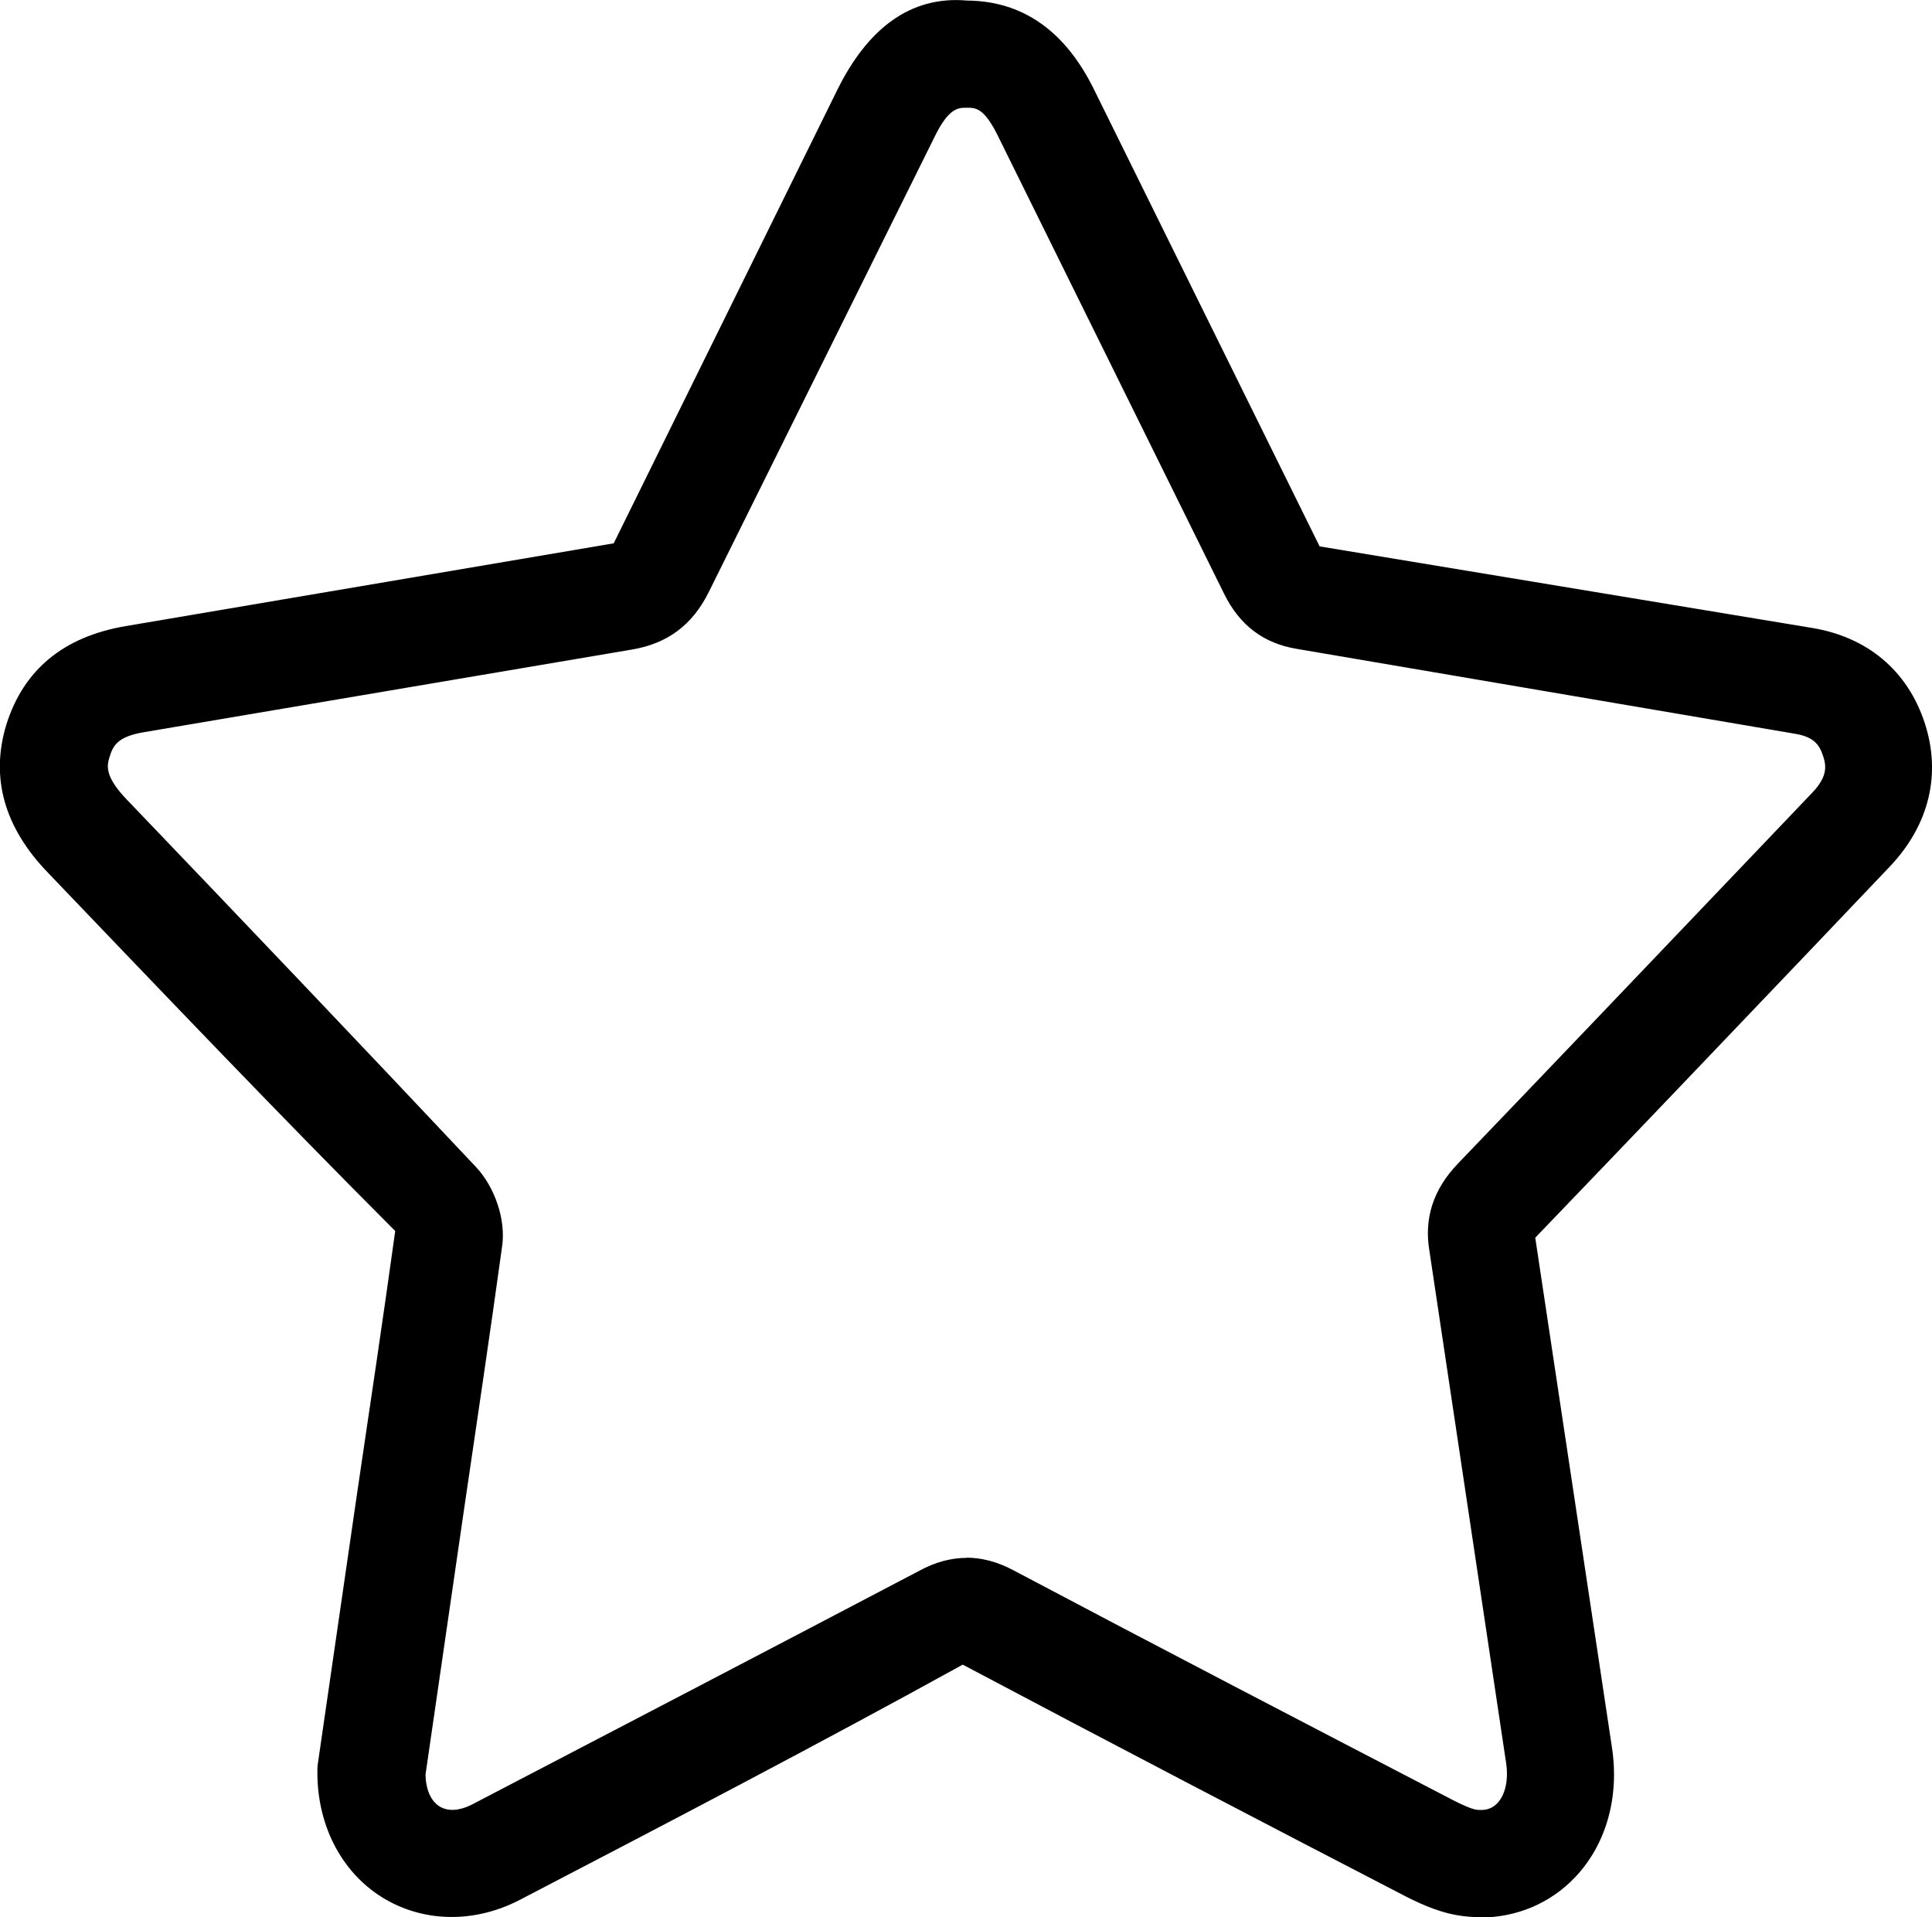 <?xml version="1.0" encoding="UTF-8"?><svg id="uuid-669de90f-f486-4386-8b32-7d61d8e01ebd" xmlns="http://www.w3.org/2000/svg" viewBox="0 0 100.8 100"><g id="uuid-275d96f0-2473-4816-82c5-3ca3b7cdf9cc"><path d="m77.24,100c-.26,0-.52-.01-.78-.04-1.19-.12-2.22-.59-3.08-1.02-7.76-4.02-15.47-8.04-23.15-12.11-7.49,4.13-15.31,8.21-23.11,12.27-2.39,1.24-5.06,1.18-7.18-.13-2.17-1.35-3.43-3.85-3.38-6.67,0-.12.01-.23.03-.35l2.05-14.12c.67-4.53,1.35-9.07,1.98-13.62-5.93-5.93-12.02-12.32-18.12-18.69-2.28-2.36-3.01-4.96-2.17-7.72.9-2.87,2.99-4.59,6.22-5.14l25.47-4.32,11.68-23.68C45.24,1.56,47.45-.24,50.46.03c2.88.02,5.1,1.57,6.6,4.6l11.79,23.87,25.67,4.25c2.9.47,4.99,2.22,5.89,4.93.89,2.68.25,5.35-1.81,7.52l-4.16,4.37c-4.77,5-9.54,10-14.34,14.99l4,26.58c.4,2.6-.3,5.09-1.94,6.8-1.28,1.34-3.04,2.08-4.92,2.08Zm-26.84-18.75c.8,0,1.6.2,2.42.63,7.69,4.07,15.39,8.07,23.09,12.07.2.1.85.42,1.14.45.47.05.8-.06,1.07-.34.42-.44.59-1.22.46-2.1l-4-26.7c-.29-1.7.19-3.22,1.5-4.58,4.79-4.99,9.55-9.98,14.32-14.98l4.16-4.36c.81-.85.72-1.41.56-1.9-.21-.64-.52-1.01-1.49-1.17l-25.95-4.42c-1.77-.29-3.01-1.24-3.82-2.89l-11.79-23.86c-.76-1.55-1.21-1.48-1.69-1.48-.42,0-.91.06-1.62,1.52l-11.78,23.74c-.85,1.72-2.16,2.69-4,3l-25.46,4.31c-1.37.23-1.61.68-1.8,1.28-.13.43-.3.98.86,2.2,6.12,6.39,12.22,12.79,18.28,19.23.98,1.07,1.53,2.74,1.34,4.09-.63,4.56-1.31,9.13-1.98,13.68l-2.02,13.9c.02.78.28,1.38.74,1.66.42.26,1.01.23,1.64-.08,7.79-4.06,15.6-8.13,23.39-12.22.83-.45,1.65-.67,2.48-.67Z" stroke-width="0"/></g></svg>